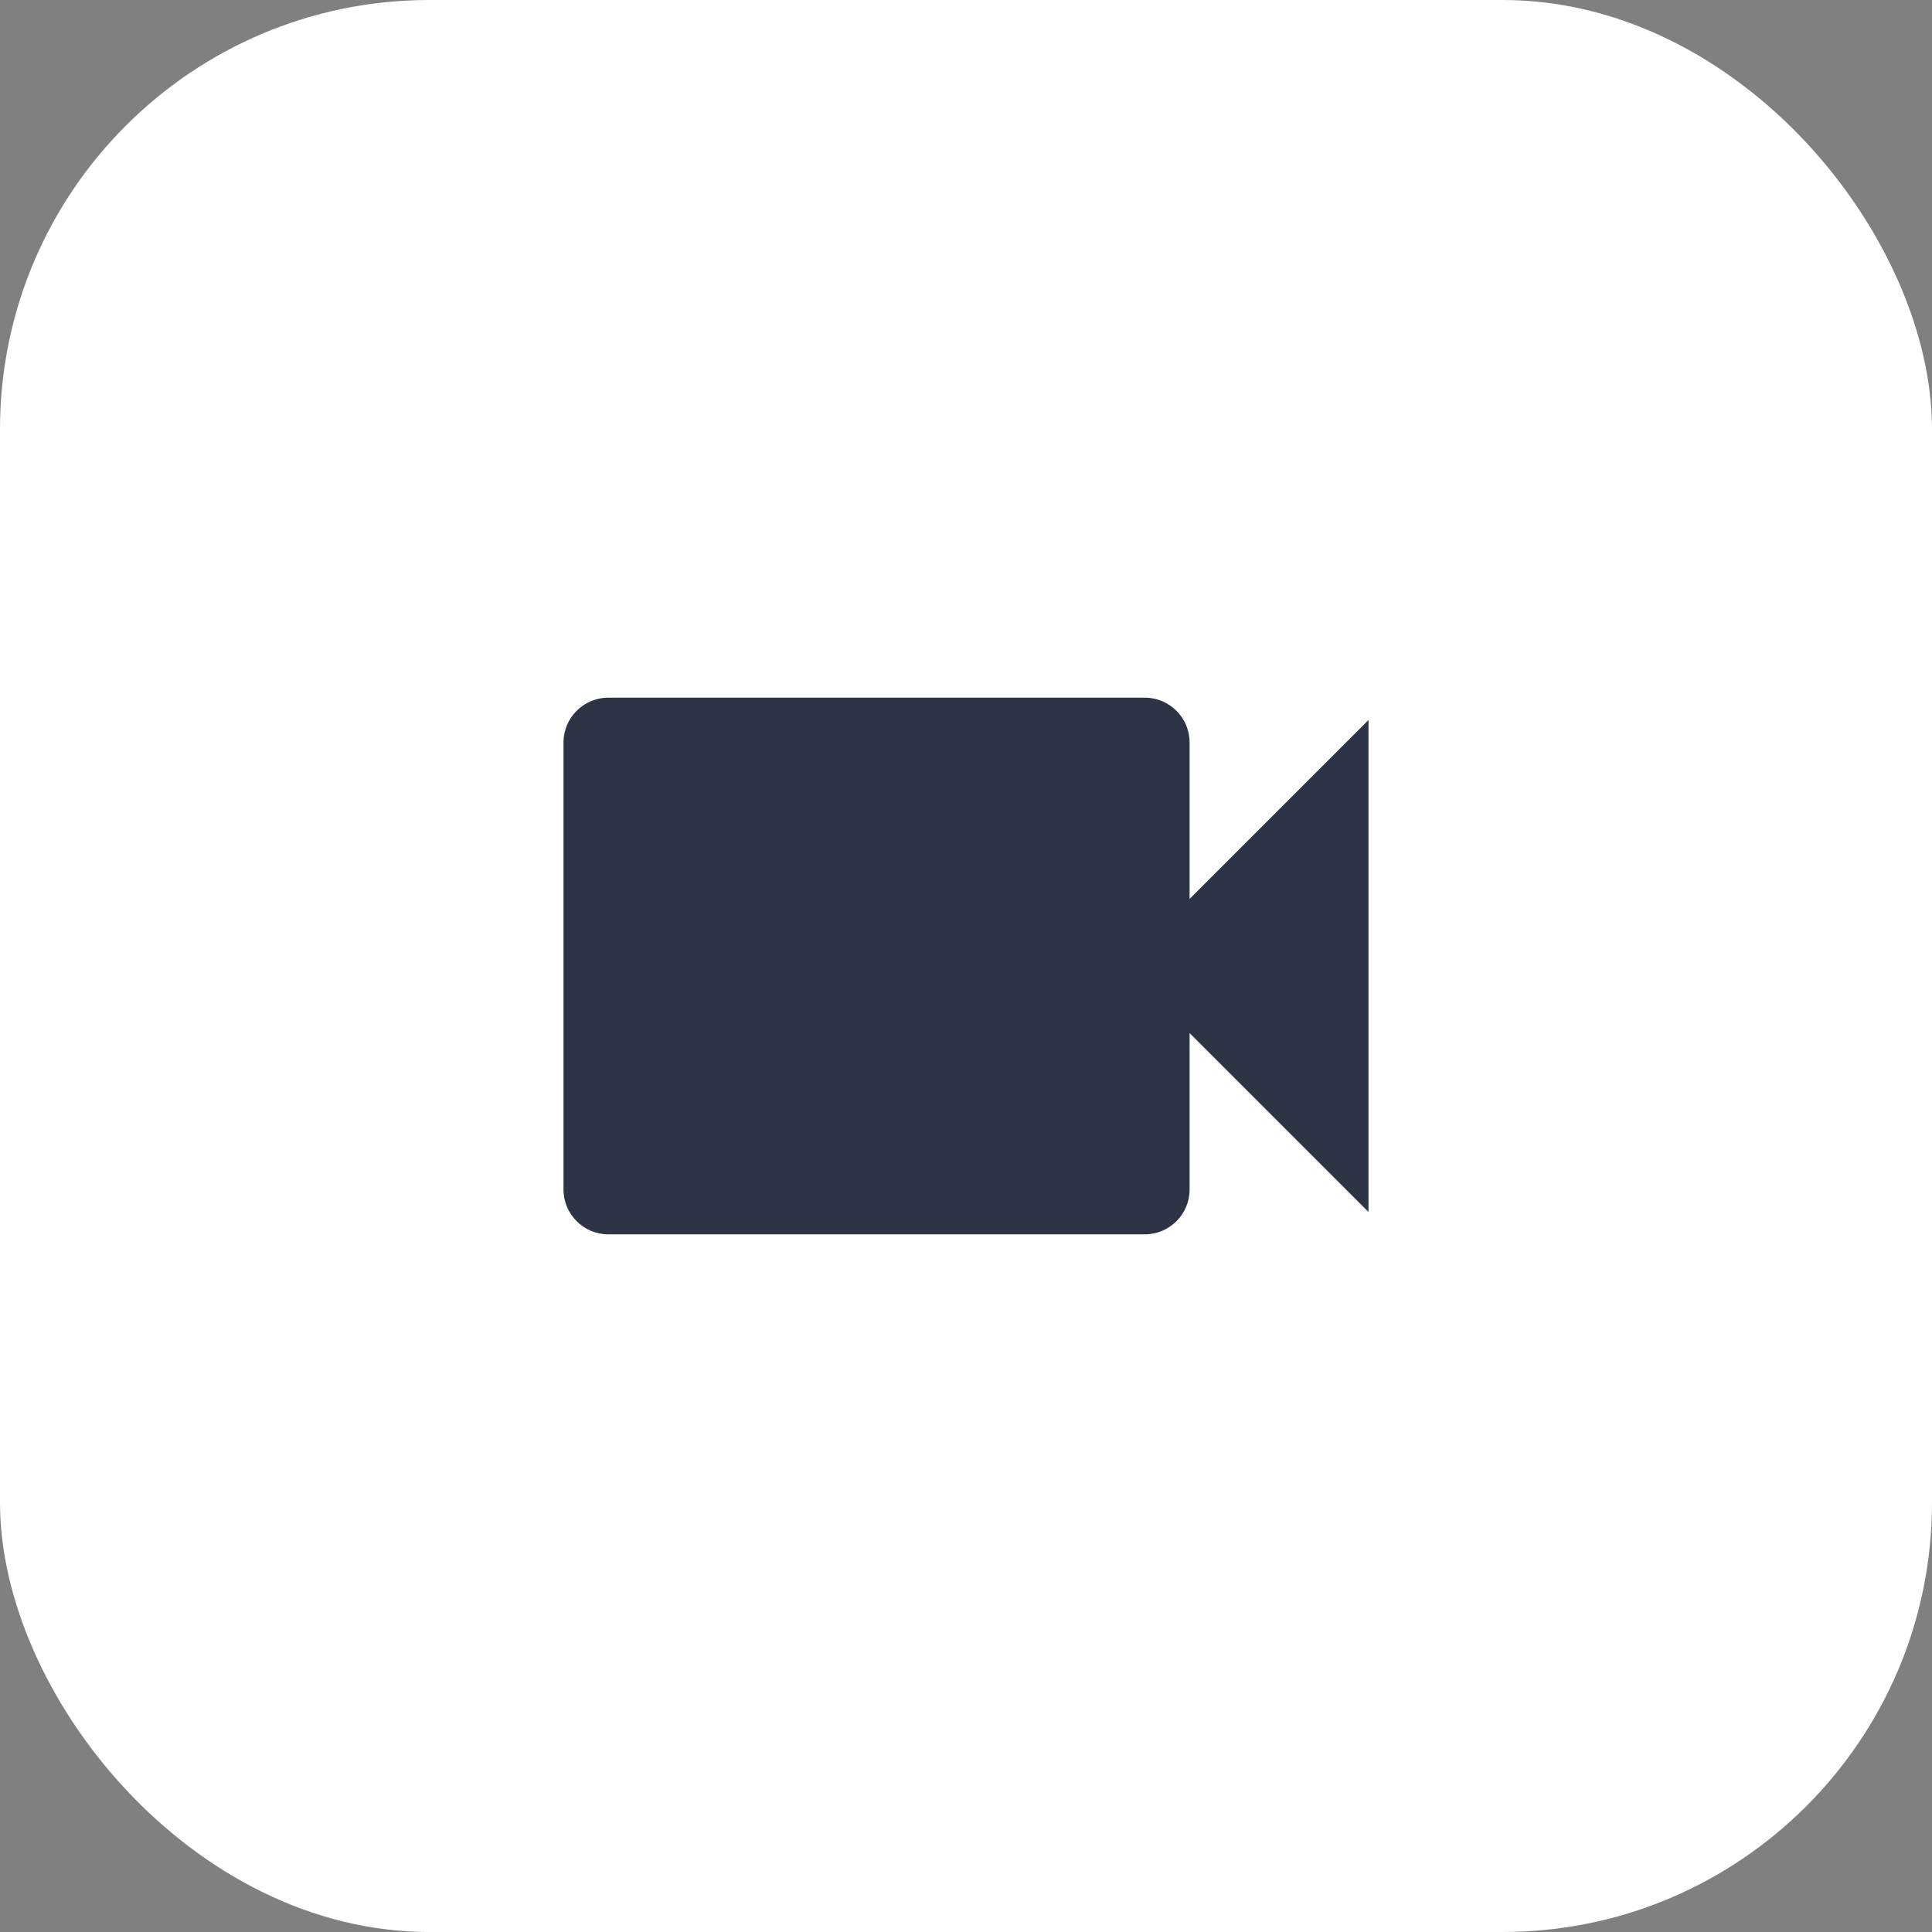 <?xml version="1.0" encoding="UTF-8"?> <svg xmlns="http://www.w3.org/2000/svg" width="72" height="72" viewBox="0 0 72 72" fill="none"><rect x="0" y="0" width="72" height="72" fill="#808080" stroke="none"/><g clip-path="url(#clip0_137_2735)"><rect width="72" height="72" rx="16" fill="white"></rect><path d="M44.333 33.5V27.667C44.333 26.75 43.583 26 42.667 26H22.667C21.75 26 21 26.75 21 27.667V44.333C21 45.25 21.75 46 22.667 46H42.667C43.583 46 44.333 45.25 44.333 44.333V38.5L51 45.167V26.833L44.333 33.5Z" fill="#2C3445"></path></g><defs><clipPath id="clip0_137_2735"><rect width="72" height="72" fill="white"></rect></clipPath></defs></svg> 